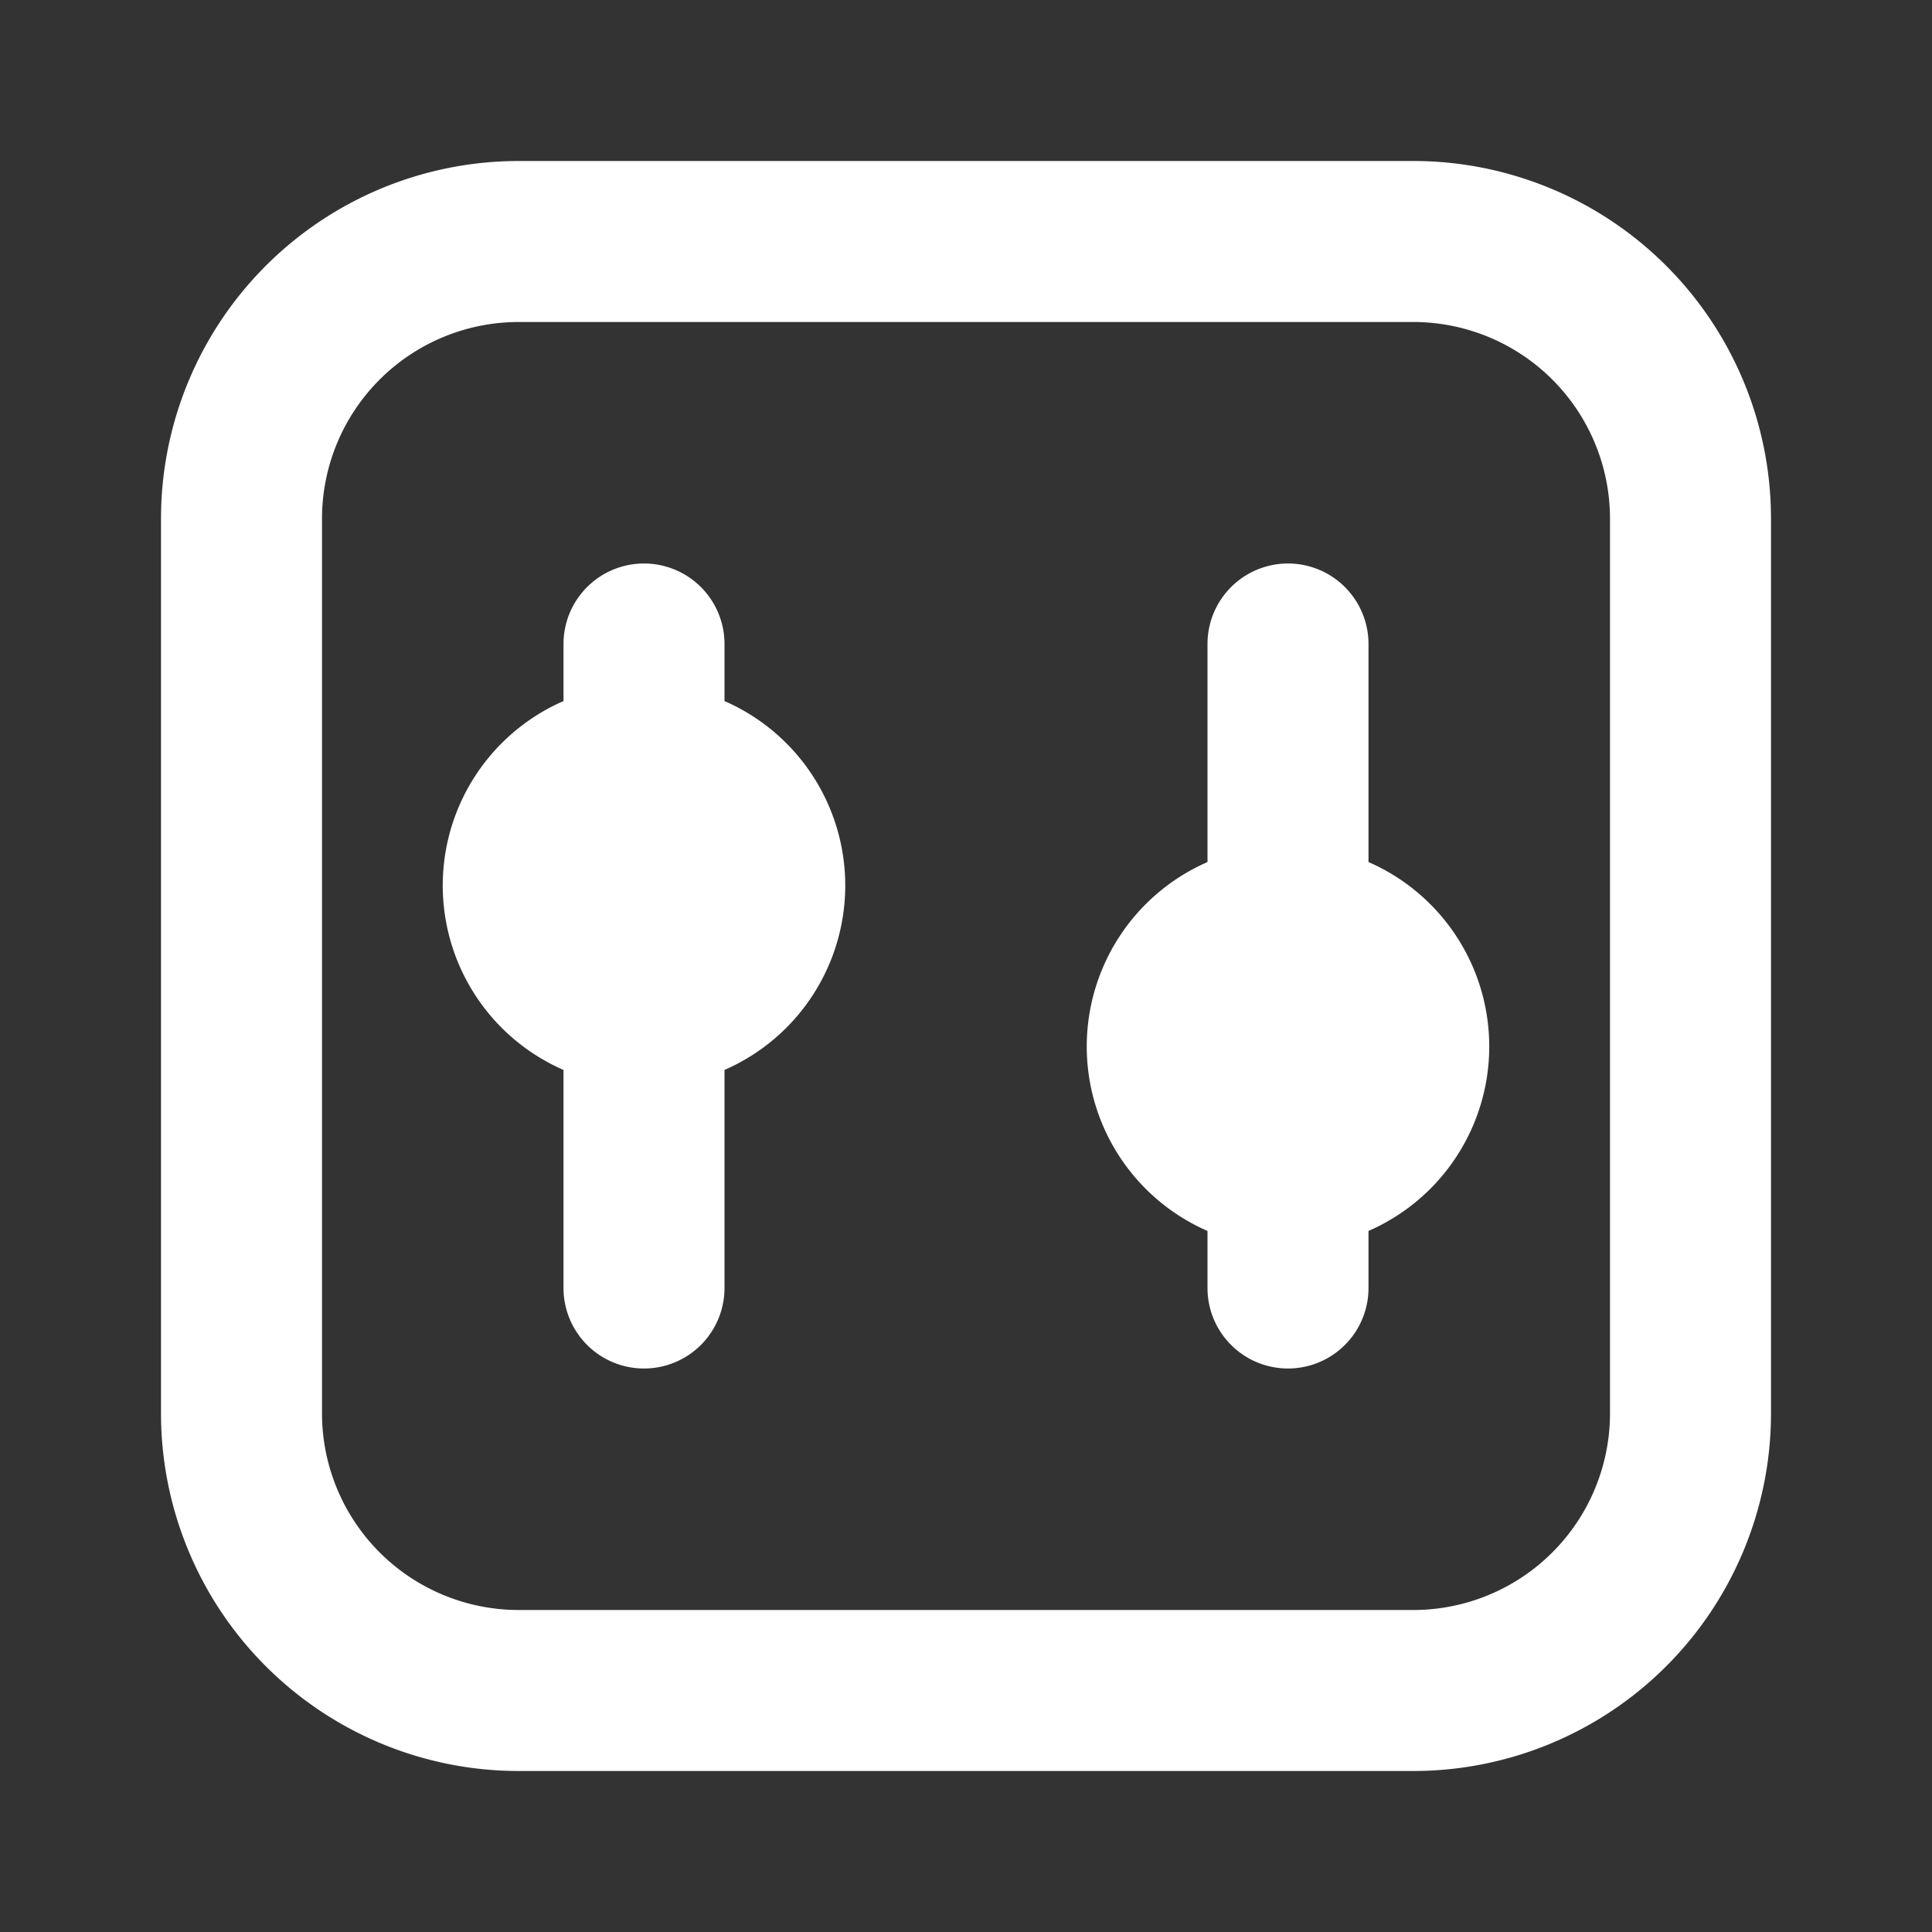 <svg xmlns="http://www.w3.org/2000/svg" width="800" height="800" fill="none" viewBox="0 0 24 24"><rect x="0" y="0" width="24" height="24" fill="#333333" stroke="none"/><g fill="#fff"><path d="M8 7a1 1 0 0 1 1 1v8a1 1 0 1 1-2 0V8a1 1 0 0 1 1-1Zm9 9V8a1 1 0 1 0-2 0v8a1 1 0 1 0 2 0Z"/><path fill-rule="evenodd" d="M6.444 2A4.444 4.444 0 0 0 2 6.444v11.112A4.444 4.444 0 0 0 6.444 22h11.112A4.444 4.444 0 0 0 22 17.556V6.444A4.444 4.444 0 0 0 17.556 2H6.444Zm11.112 2H6.444A2.444 2.444 0 0 0 4 6.444v11.112A2.444 2.444 0 0 0 6.444 20h11.112A2.444 2.444 0 0 0 20 17.556V6.444A2.444 2.444 0 0 0 17.556 4Z" clip-rule="evenodd"/><path stroke="#fff" stroke-width="1.5" d="M16 14.75a1.75 1.75 0 1 0 0-3.5 1.75 1.75 0 0 0 0 3.5Zm-8-2a1.75 1.75 0 1 0 0-3.5 1.75 1.75 0 0 0 0 3.5Z"/></g></svg>